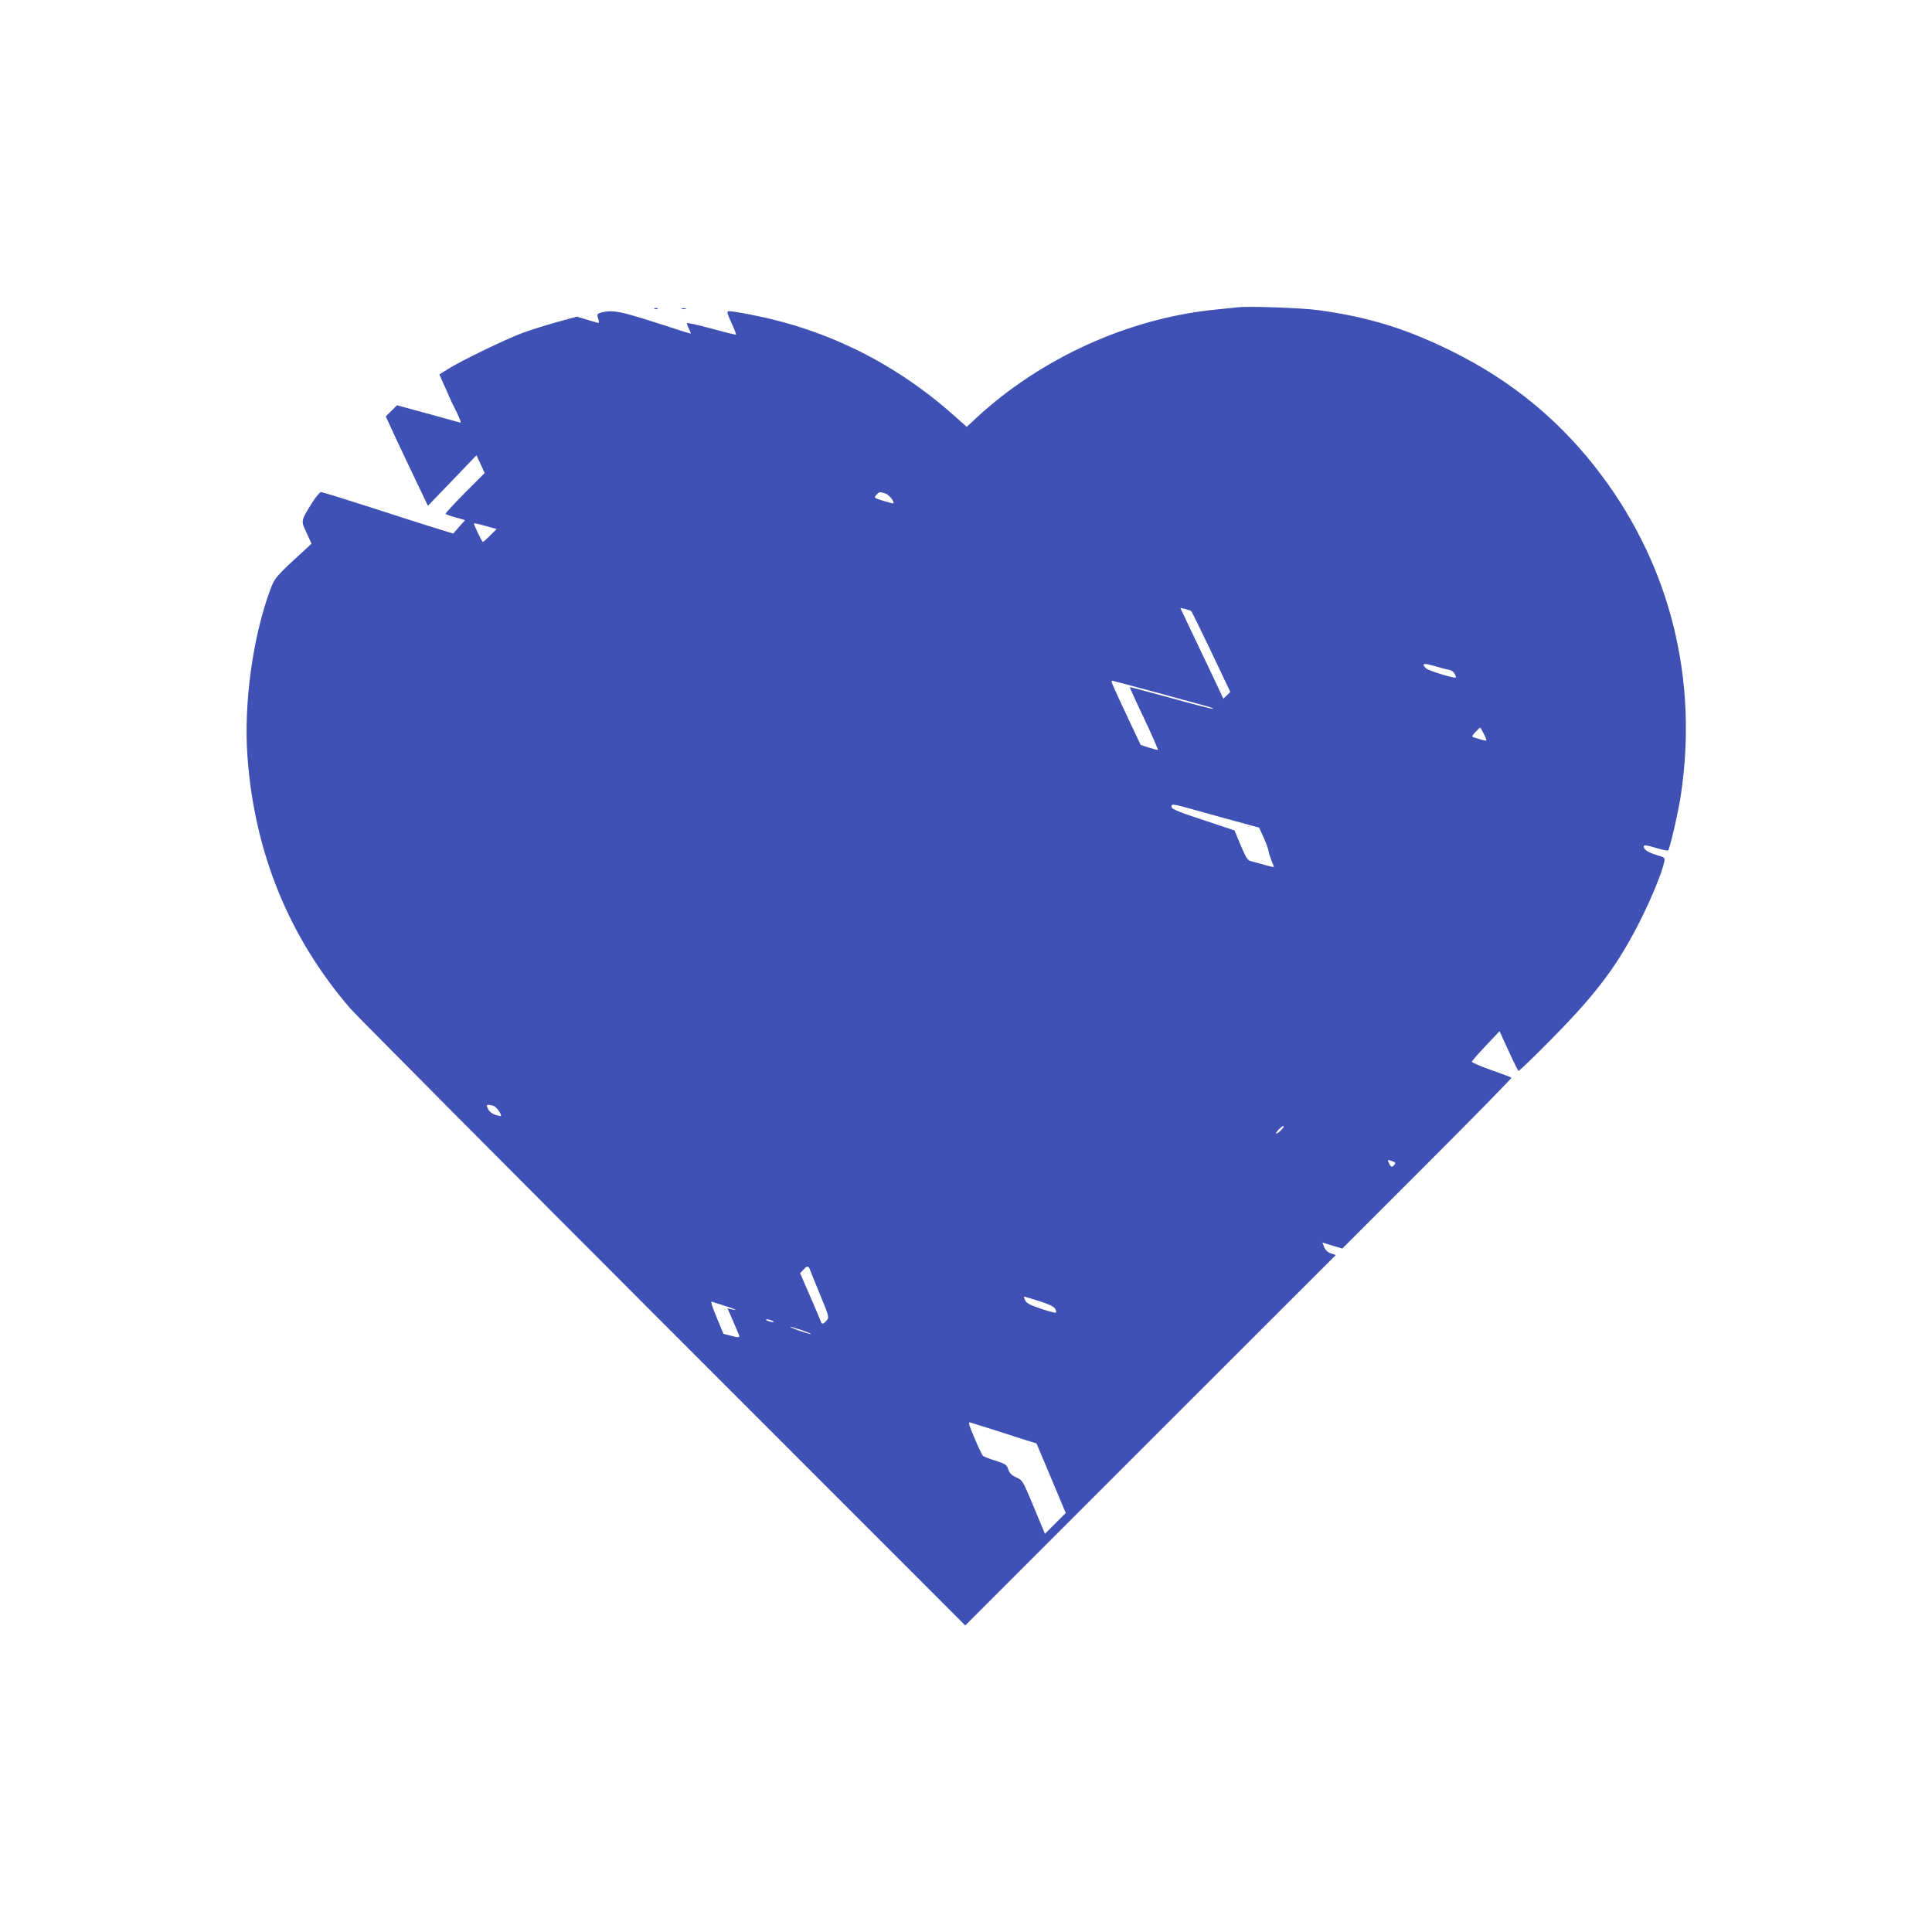 <?xml version="1.0" standalone="no"?>
<!DOCTYPE svg PUBLIC "-//W3C//DTD SVG 20010904//EN"
 "http://www.w3.org/TR/2001/REC-SVG-20010904/DTD/svg10.dtd">
<svg version="1.0" xmlns="http://www.w3.org/2000/svg"
 width="1280pt" height="1280pt" viewBox="0 0 1280 1280"
 preserveAspectRatio="xMidYMid meet">
<g transform="translate(0,1280) scale(0.1,-0.1)"
fill="#3f51b5" stroke="none">
<path d="M8200 10764 c-19 -2 -84 -9 -145 -15 -577 -57 -1159 -321 -1590 -721
l-60 -56 -90 80 c-389 344 -838 566 -1339 663 -74 15 -142 25 -150 23 -12 -2
-7 -18 20 -77 19 -41 33 -76 30 -78 -2 -2 -75 16 -162 40 -88 24 -160 40 -162
36 -2 -4 4 -21 13 -38 8 -17 13 -31 10 -31 -4 0 -106 32 -228 72 -231 74 -285
85 -352 70 -41 -9 -42 -11 -30 -51 6 -20 4 -23 -11 -18 -11 3 -44 13 -75 22
l-57 17 -129 -35 c-72 -20 -174 -52 -229 -72 -109 -40 -407 -184 -496 -240
l-57 -36 25 -57 c15 -31 33 -73 41 -92 8 -19 30 -65 49 -102 18 -38 30 -68 26
-68 -4 0 -47 12 -97 26 -49 14 -143 40 -208 57 l-117 32 -37 -37 -37 -37 25
-55 c13 -30 76 -163 139 -296 l115 -241 161 167 161 168 27 -59 27 -59 -133
-133 c-72 -73 -129 -135 -126 -138 3 -3 33 -14 67 -23 l62 -18 -39 -44 -39
-45 -124 38 c-68 21 -262 83 -431 138 -168 54 -313 99 -321 99 -8 0 -35 -33
-60 -72 -75 -121 -74 -116 -36 -198 l33 -72 -44 -41 c-193 -176 -201 -185
-232 -271 -114 -311 -173 -745 -149 -1092 45 -640 276 -1207 685 -1679 39 -44
970 -981 2070 -2082 l2001 -2002 1227 1227 1228 1227 -32 11 c-21 7 -36 21
-45 41 l-12 31 32 -10 c18 -5 47 -14 66 -20 l34 -10 563 563 c310 310 561 566
558 569 -3 3 -64 26 -135 51 -72 25 -129 50 -128 55 1 5 43 53 93 106 l91 96
59 -129 c33 -72 63 -132 66 -134 4 -3 106 96 226 218 301 305 442 496 593 802
67 135 136 305 147 365 6 28 4 29 -50 45 -54 16 -86 36 -86 56 0 13 17 11 89
-11 35 -10 68 -17 72 -15 11 7 66 244 84 360 117 766 -65 1509 -520 2120 -266
358 -594 630 -1000 830 -302 149 -551 225 -879 270 -107 15 -463 28 -536 19z
m-2333 -1234 c25 -9 62 -56 51 -65 -2 -1 -32 7 -66 17 -62 19 -63 20 -46 39
20 22 21 22 61 9z m-2619 -277 c-23 -24 -45 -43 -49 -43 -6 0 -59 110 -59 122
0 3 34 -4 75 -16 l75 -21 -42 -42z m4644 -502 c4 -3 64 -125 133 -270 l126
-265 -23 -23 -23 -22 -69 147 c-39 81 -103 216 -143 300 l-73 154 33 -7 c17
-4 35 -10 39 -14z m1704 -388 c20 -3 36 -14 43 -29 6 -13 8 -24 5 -24 -30 0
-182 48 -196 62 -32 32 -19 37 50 17 37 -11 81 -23 98 -26z m-1930 -152 c159
-44 309 -84 333 -91 23 -6 41 -14 38 -16 -3 -3 -127 29 -277 71 -150 41 -274
74 -275 73 -1 -2 41 -95 95 -208 53 -113 94 -206 91 -208 -4 -1 -31 6 -60 15
l-54 18 -92 195 c-103 220 -107 230 -96 230 4 0 138 -36 297 -79z m2164 -272
c12 -23 20 -43 17 -45 -2 -2 -19 1 -38 7 -19 6 -40 13 -48 15 -11 3 -7 12 14
34 16 17 30 30 32 30 1 0 12 -18 23 -41z m-1950 -495 c52 -15 149 -41 215 -60
66 -18 149 -40 184 -50 l63 -17 30 -66 c16 -36 31 -77 33 -91 2 -14 11 -42 19
-62 9 -21 16 -39 16 -42 0 -2 -28 4 -62 14 -35 10 -75 21 -89 24 -23 5 -33 21
-69 105 l-41 99 -207 69 c-156 51 -208 72 -210 86 -4 22 5 22 118 -9z m-4612
-1970 c19 -5 52 -49 52 -68 0 -2 -16 1 -36 7 -22 7 -41 21 -50 39 -16 30 -11
34 34 22z m5222 -159 c-13 -14 -28 -25 -33 -25 -6 0 0 11 13 25 13 14 28 25
33 25 6 0 0 -11 -13 -25z m749 -231 c-16 -20 -24 -18 -37 10 -11 24 -10 24 19
14 24 -8 27 -13 18 -24z m-3871 -701 c6 -16 33 -82 60 -148 67 -162 67 -163
46 -186 -21 -24 -30 -24 -37 -1 -3 9 -35 84 -71 167 l-65 150 21 22 c28 30 34
29 46 -4z m1517 -203 c65 -21 98 -37 106 -51 6 -12 8 -23 5 -26 -2 -3 -47 9
-99 26 -74 25 -96 37 -105 56 -7 14 -9 25 -7 25 3 0 48 -14 100 -30z m-2085
-31 c67 -20 98 -36 45 -23 l-25 6 36 -83 c20 -46 38 -90 41 -96 6 -16 -5 -16
-60 -1 l-44 11 -45 109 c-30 72 -41 108 -32 104 8 -3 46 -15 84 -27z m315 -99
c13 -5 14 -9 5 -9 -8 0 -24 4 -35 9 -13 5 -14 9 -5 9 8 0 24 -4 35 -9z m201
-64 c38 -14 64 -25 58 -25 -5 -1 -41 10 -80 23 -38 14 -64 25 -58 25 5 1 41
-10 80 -23z m1274 -661 c74 -24 167 -53 206 -66 l71 -22 97 -230 97 -231 -69
-69 -69 -69 -74 178 c-73 175 -74 177 -116 196 -31 14 -44 27 -53 53 -10 31
-18 36 -83 57 -40 12 -77 27 -84 32 -7 6 -32 60 -57 119 -42 101 -44 108 -23
101 12 -3 83 -26 157 -49z"/>
<path d="M4338 10753 c7 -3 16 -2 19 1 4 3 -2 6 -13 5 -11 0 -14 -3 -6 -6z"/>
<path d="M4518 10753 c6 -2 18 -2 25 0 6 3 1 5 -13 5 -14 0 -19 -2 -12 -5z"/>
</g>
</svg>
